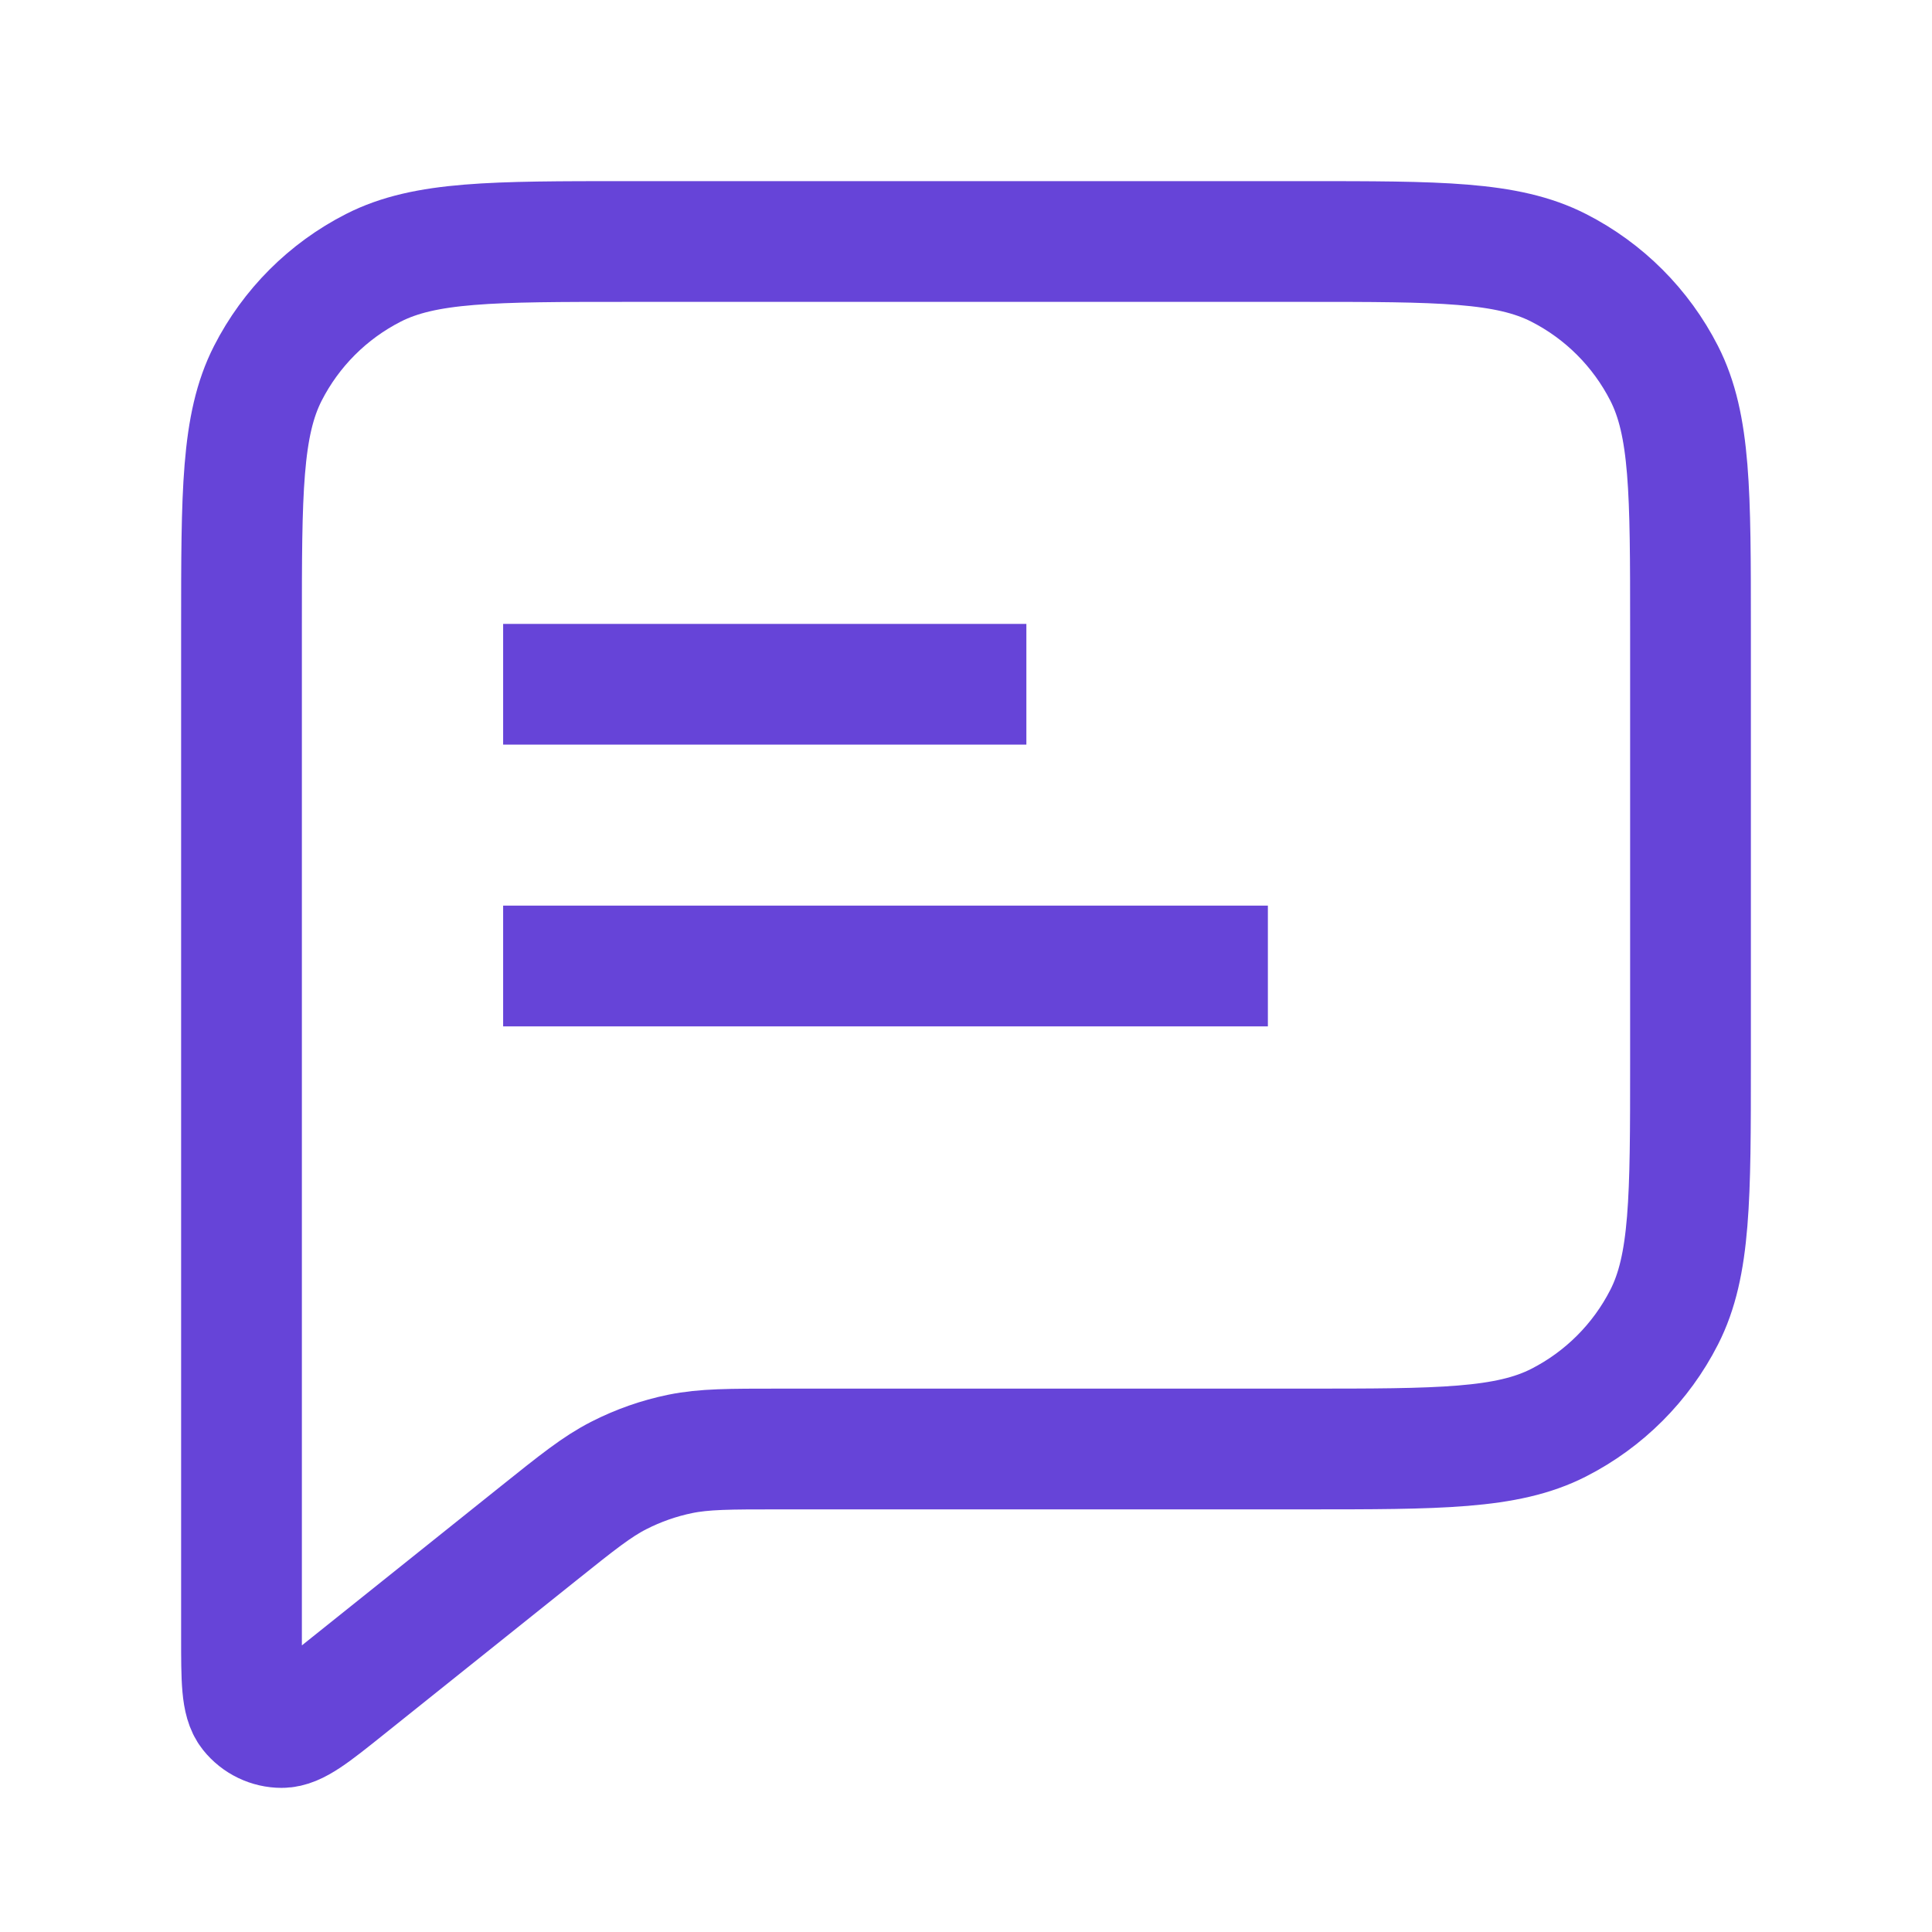 <svg width="64" height="64" viewBox="0 0 64 64" fill="none" xmlns="http://www.w3.org/2000/svg">
<path d="M18.667 22.667H32M18.667 32H40M25.823 48H43.2C47.68 48 49.921 48 51.632 47.128C53.137 46.361 54.361 45.137 55.128 43.632C56 41.921 56 39.68 56 35.2V20.8C56 16.32 56 14.079 55.128 12.368C54.361 10.863 53.137 9.639 51.632 8.872C49.921 8 47.68 8 43.2 8H20.8C16.32 8 14.079 8 12.368 8.872C10.863 9.639 9.639 10.863 8.872 12.368C8 14.079 8 16.32 8 20.8V54.228C8 55.649 8 56.359 8.291 56.724C8.545 57.042 8.929 57.226 9.335 57.226C9.802 57.225 10.357 56.782 11.466 55.894L17.827 50.805C19.127 49.765 19.776 49.245 20.5 48.876C21.142 48.548 21.825 48.308 22.531 48.163C23.327 48 24.159 48 25.823 48Z" stroke="#6644D8" stroke-width="4" stroke-linecap="square" stroke-linejoin="round"/>
</svg>
